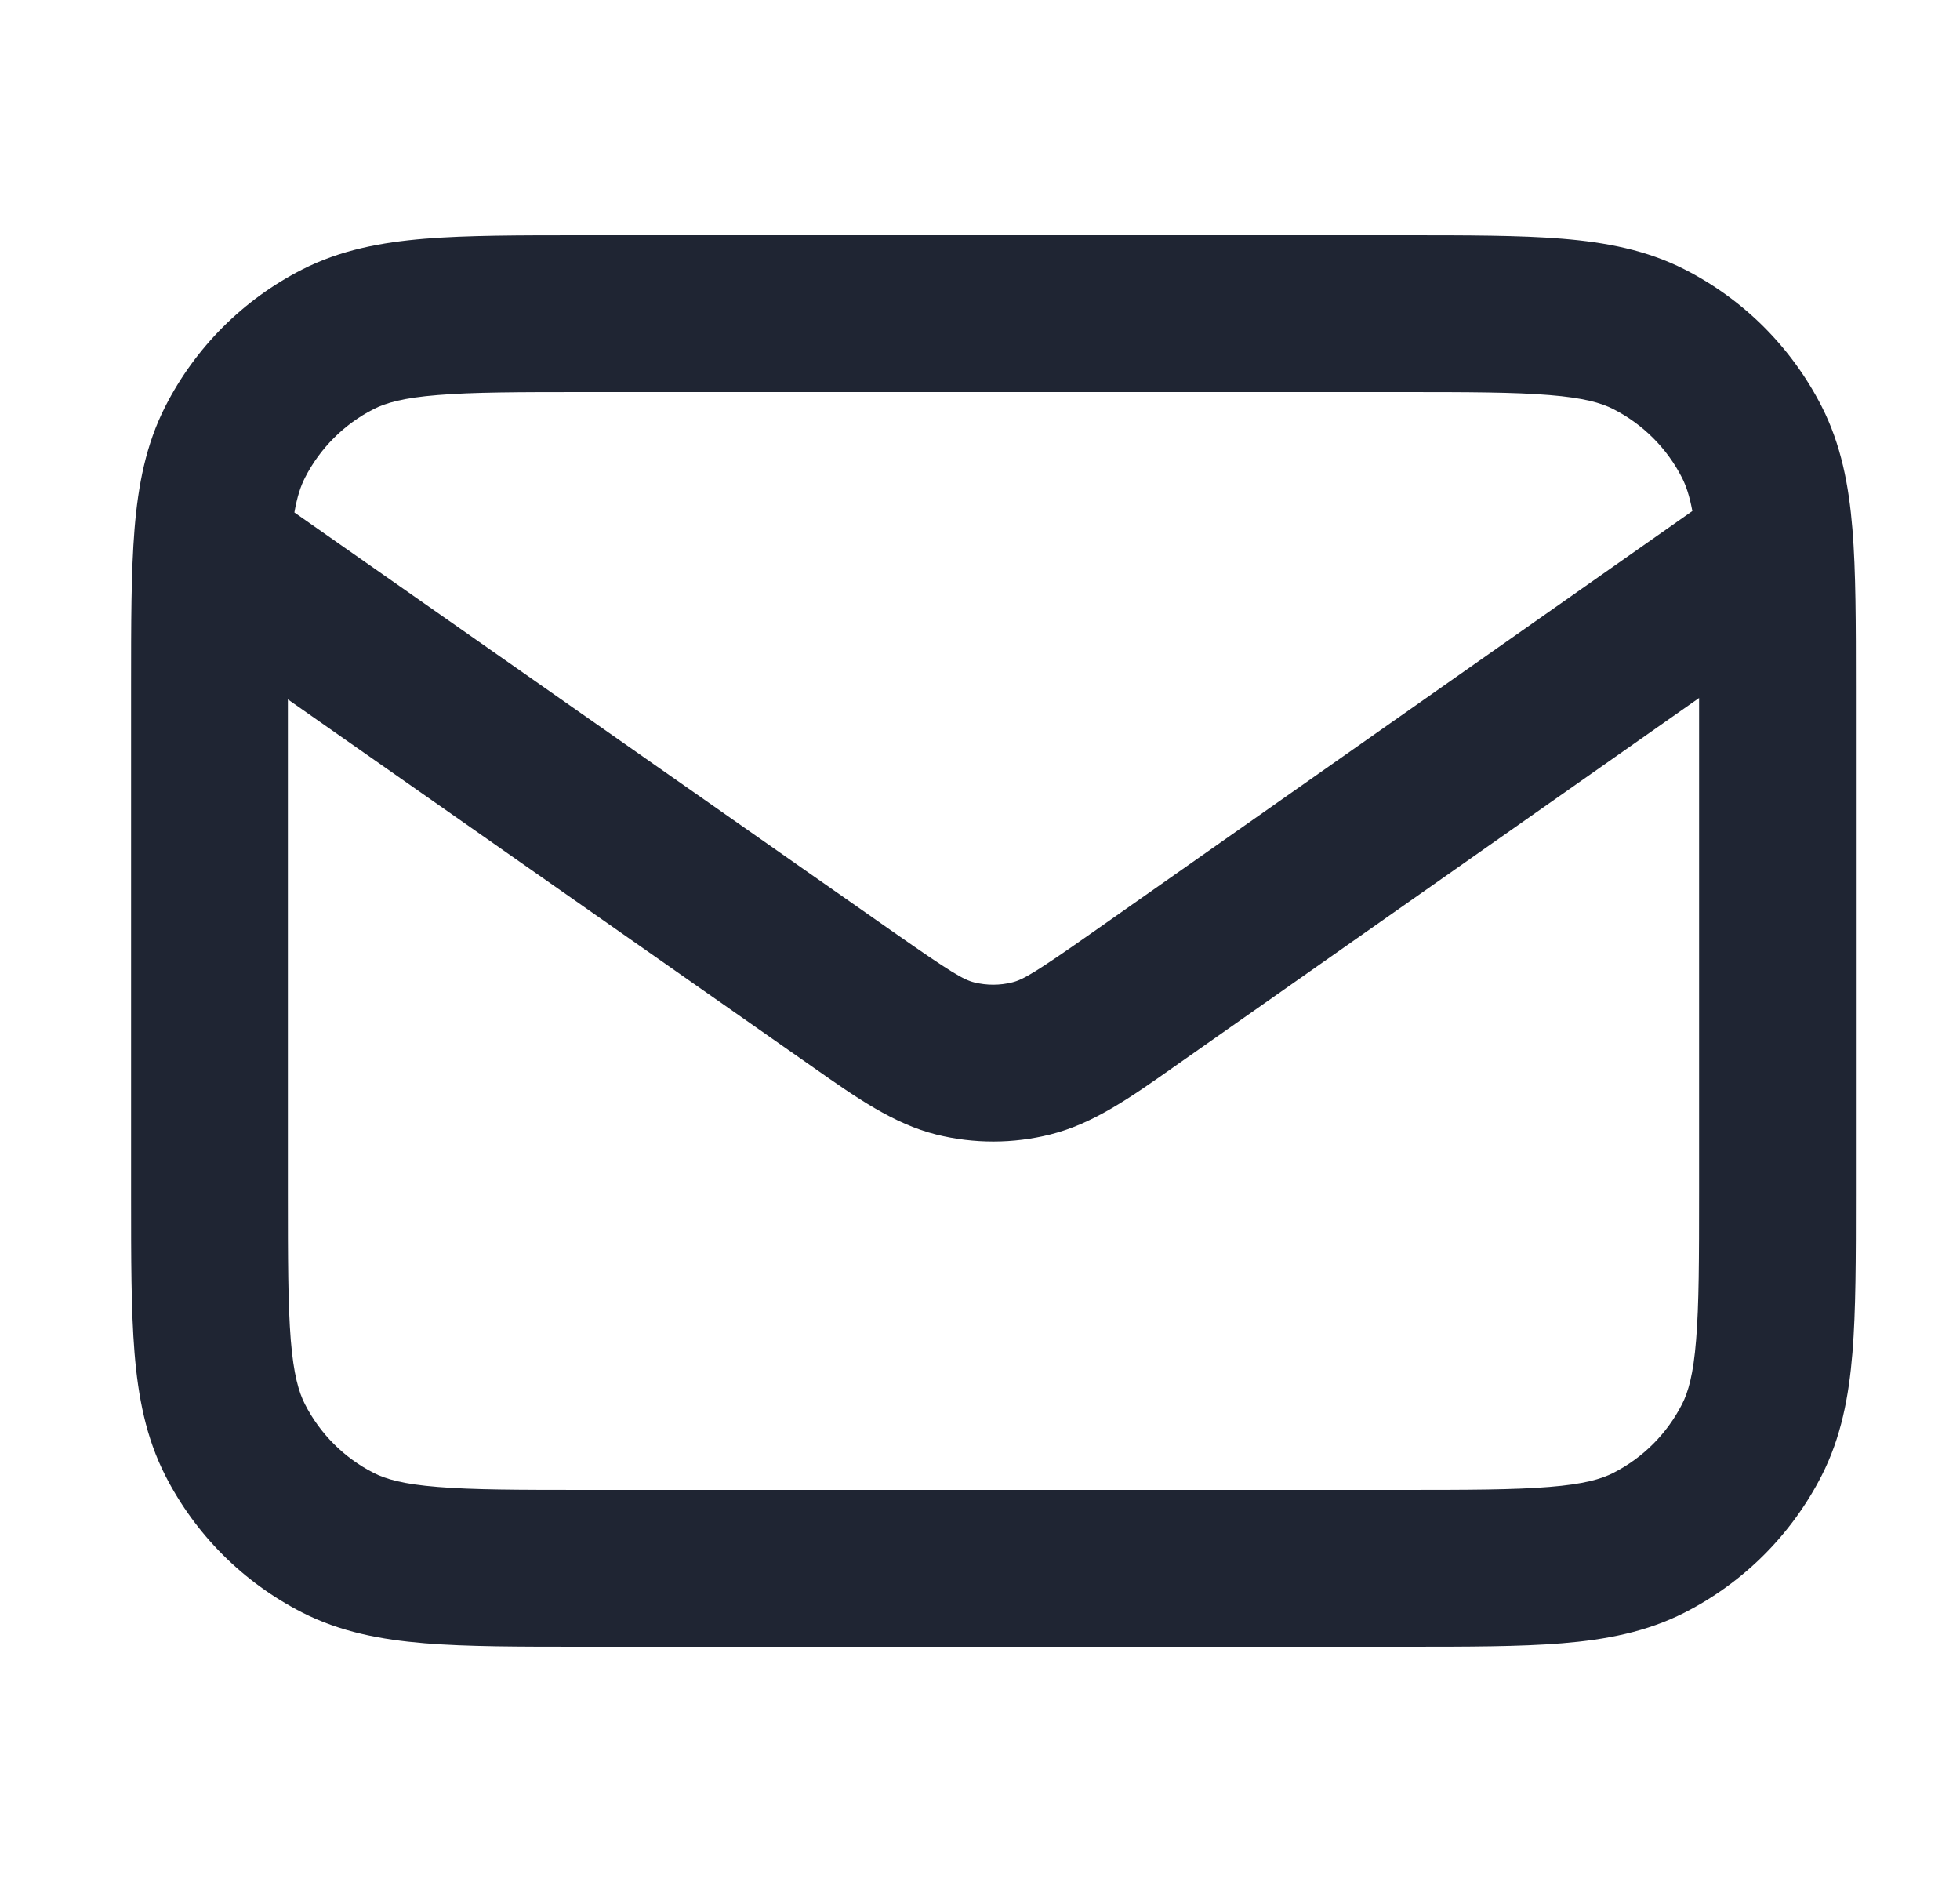 <svg width="25" height="24" viewBox="0 0 25 24" fill="none" xmlns="http://www.w3.org/2000/svg">
<path fill-rule="evenodd" clip-rule="evenodd" d="M17.913 3H7.431C6.626 3 5.961 3 5.42 3.044C4.858 3.09 4.341 3.189 3.856 3.436C3.103 3.819 2.491 4.431 2.108 5.184C1.861 5.669 1.762 6.186 1.716 6.748C1.672 7.289 1.672 7.954 1.672 8.759V15.241C1.672 16.046 1.672 16.711 1.716 17.252C1.762 17.814 1.861 18.331 2.108 18.816C2.491 19.569 3.103 20.18 3.856 20.564C4.341 20.811 4.858 20.91 5.42 20.956C5.961 21 6.626 21 7.431 21H17.913C18.718 21 19.383 21 19.924 20.956C20.486 20.91 21.003 20.811 21.488 20.564C22.241 20.18 22.852 19.569 23.236 18.816C23.483 18.331 23.582 17.814 23.628 17.252C23.672 16.711 23.672 16.046 23.672 15.241V8.759C23.672 7.954 23.672 7.289 23.628 6.748C23.582 6.186 23.483 5.669 23.236 5.184C22.852 4.431 22.241 3.819 21.488 3.436C21.003 3.189 20.486 3.09 19.924 3.044C19.383 3 18.718 3 17.913 3ZM4.764 5.218C4.92 5.138 5.144 5.073 5.583 5.038C6.033 5.001 6.615 5 7.472 5H17.872C18.729 5 19.311 5.001 19.761 5.038C20.199 5.073 20.424 5.138 20.58 5.218C20.956 5.41 21.262 5.716 21.454 6.092C21.505 6.193 21.55 6.321 21.586 6.517L13.933 11.892C13.204 12.404 13.049 12.493 12.912 12.527C12.753 12.567 12.587 12.567 12.428 12.528C12.291 12.494 12.137 12.405 11.407 11.894L3.755 6.535C3.791 6.329 3.837 6.196 3.89 6.092C4.082 5.716 4.388 5.41 4.764 5.218ZM3.672 8.919V15.2C3.672 16.057 3.673 16.639 3.709 17.089C3.745 17.527 3.81 17.752 3.89 17.908C4.082 18.284 4.388 18.59 4.764 18.782C4.92 18.862 5.144 18.927 5.583 18.962C6.033 18.999 6.615 19 7.472 19H17.872C18.729 19 19.311 18.999 19.761 18.962C20.199 18.927 20.424 18.862 20.58 18.782C20.956 18.59 21.262 18.284 21.454 17.908C21.534 17.752 21.599 17.527 21.634 17.089C21.671 16.639 21.672 16.057 21.672 15.2V8.901L14.967 13.61C14.422 13.994 13.944 14.331 13.398 14.467C12.921 14.587 12.422 14.587 11.945 14.469C11.399 14.333 10.92 13.996 10.375 13.613L3.672 8.919Z" fill="#1F2533"/>
</svg>
